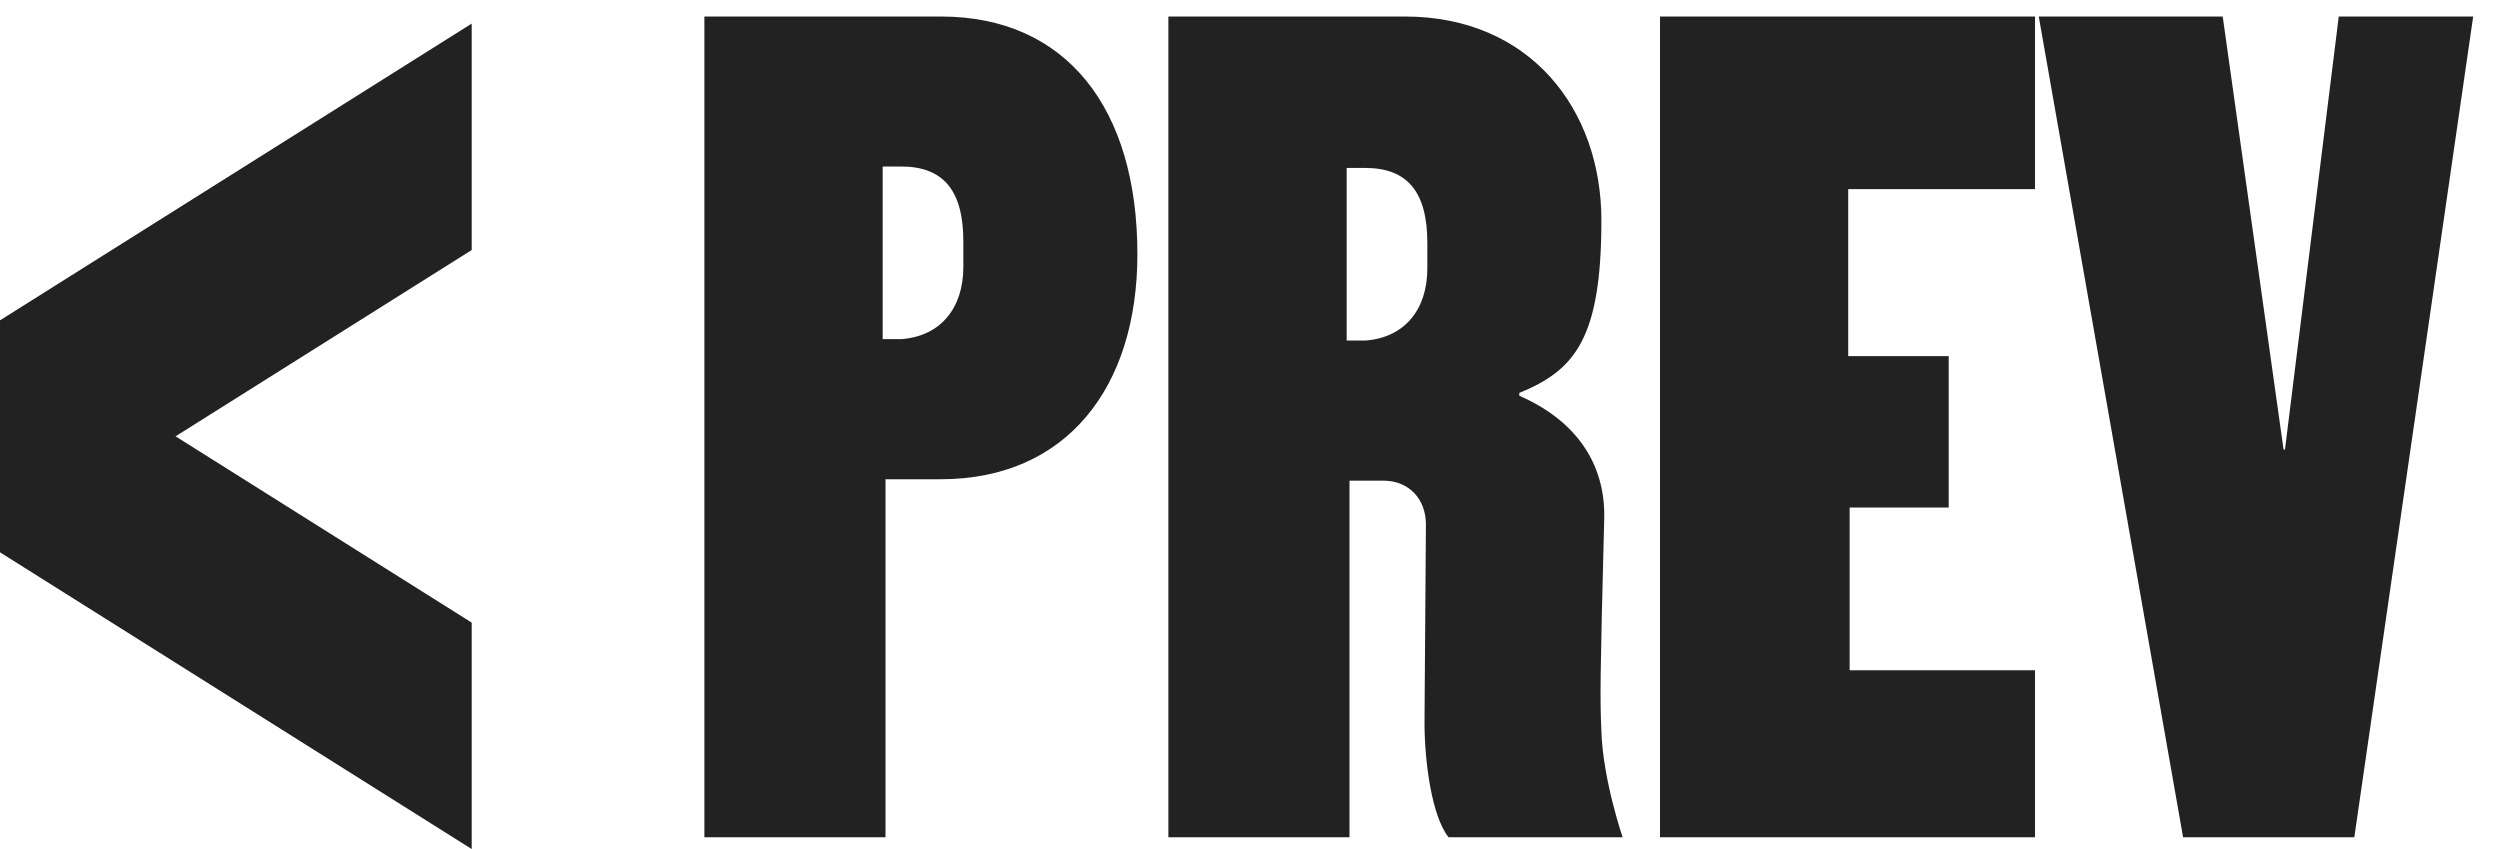 <svg width="212" height="72" viewBox="0 0 212 72" fill="none" xmlns="http://www.w3.org/2000/svg">
<g clip-path="url(#clip0_1331_70)">
<path d="M59.731 71V1.4H79.771C90.451 1.4 96.451 9.2 96.451 21.56C96.451 32.84 90.451 40.64 79.771 40.64H75.091V71H59.731ZM74.851 28.76H76.411C79.771 28.52 81.691 26.12 81.691 22.64V20.48C81.691 16.16 80.011 14.12 76.411 14.12H74.851V28.76ZM99.078 71V1.4H119.118C129.798 1.4 135.798 9.32 135.798 18.68C135.798 28.76 133.518 31.4 128.838 33.32V33.56C133.518 35.6 136.158 39.2 136.038 44C135.678 57.92 135.678 59.24 135.798 62C135.918 66.08 137.598 71 137.598 71H122.838C121.398 69.2 120.798 64.52 120.798 61.28L120.918 44.48C120.918 42.32 119.478 40.76 117.318 40.76H114.438V71H99.078ZM114.198 28.88H115.758C119.118 28.64 121.038 26.24 121.038 22.76V20.6C121.038 16.28 119.358 14.24 115.758 14.24H114.198V28.88ZM156.729 16.04V30.2H165.249V43.04H156.849V56.84H172.569V71H140.769V1.4H172.569V16.04H156.729ZM198.326 1.4H209.726L199.646 71H185.126L172.886 1.4H188.486L193.646 38.12H193.766L198.326 1.4Z" fill="#222222"/>
<path d="M40 2L0 27.164V46.366L40 21.202V2Z" fill="#222222"/>
<path d="M0 27.634L40 52.798V72L0 46.836V27.634Z" fill="#222222"/>
</g>
<defs>
<clipPath id="clip0_1331_70">
<rect width="212" height="72" fill="white"/>
</clipPath>
</defs>
</svg>
